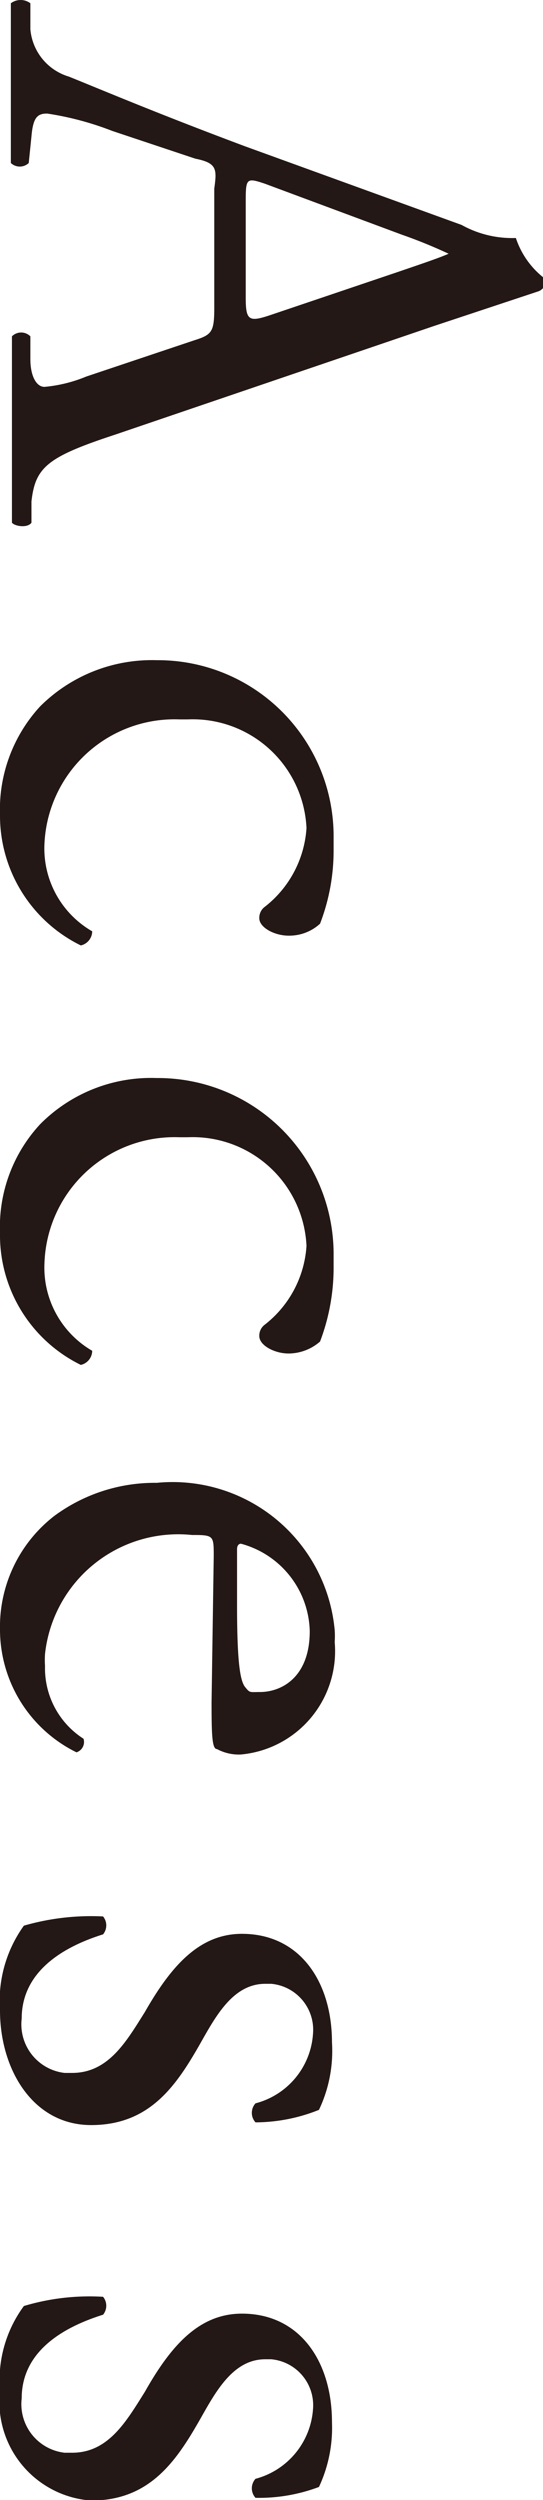 <svg xmlns="http://www.w3.org/2000/svg" width="10.01" height="46.01" viewBox="0 0 10.01 46.01">
  <g>
    <path d="M3.59,6.26c.32-.1.36-.16.36-.6V3.47C4,3.11,4,3,3.6,2.92L2.07,2.41a5.6,5.6,0,0,0-1.2-.32c-.18,0-.26.07-.29.42L.53,3A.24.24,0,0,1,.2,3l0,0V.06a.3.3,0,0,1,.36,0V.54a1,1,0,0,0,.71.87c.67.27,1.61.67,3.24,1.28l4,1.45a1.92,1.92,0,0,0,1,.24,1.55,1.55,0,0,0,.55.76.21.21,0,0,1-.13.22L8,6,2.12,8C.87,8.41.65,8.6.58,9.23v.39c-.07.1-.3.07-.36,0V6.19a.24.24,0,0,1,.34,0l0,0v.42c0,.31.11.51.26.51a2.63,2.63,0,0,0,.77-.19ZM4.88,3.38c-.33-.11-.35-.1-.35.31V5.48c0,.42.06.45.45.32L7.35,5c.35-.12.74-.25.92-.33h0a9.11,9.11,0,0,0-.86-.35Z" style="fill: #231815"/>
    <path d="M5.9,17a.84.84,0,0,1-.58.22c-.26,0-.54-.15-.54-.32a.25.25,0,0,1,.1-.21,2,2,0,0,0,.77-1.45,2.1,2.1,0,0,0-2.19-2H3.31A2.4,2.4,0,0,0,.82,15.52h0a1.76,1.76,0,0,0,.88,1.62.27.27,0,0,1-.21.26A2.66,2.66,0,0,1,0,15a2.8,2.8,0,0,1,.74-2,2.92,2.92,0,0,1,2.15-.85,3.24,3.24,0,0,1,3.26,3.22c0,.1,0,.2,0,.3A3.74,3.74,0,0,1,5.9,17Z" style="fill: #231815"/>
    <path d="M3.94,28.64c0-.38,0-.39-.4-.39A2.47,2.47,0,0,0,.83,30.44a1.62,1.62,0,0,0,0,.22A1.54,1.54,0,0,0,1.54,32a.2.2,0,0,1-.13.25h0A2.52,2.52,0,0,1,0,30a2.58,2.58,0,0,1,1-2.1,3.12,3.12,0,0,1,1.89-.61A3,3,0,0,1,6.17,30a1.64,1.64,0,0,1,0,.22,1.91,1.91,0,0,1-1.73,2.07A.85.85,0,0,1,4,32.19c-.09,0-.1-.25-.1-.86Zm.43.9c0,1.08.06,1.4.15,1.51s.08.09.27.09c.41,0,.92-.28.92-1.12a1.71,1.71,0,0,0-1.27-1.61s-.07,0-.07.1Z" style="fill: #231815"/>
    <path d="M5.88,38.83a3.17,3.17,0,0,1-1.17.23.26.26,0,0,1,0-.35,1.42,1.42,0,0,0,1.06-1.28A.85.85,0,0,0,5,36.51H4.89c-.6,0-.92.61-1.21,1.12-.44.77-.93,1.48-2,1.48S0,38.09,0,37a2.37,2.37,0,0,1,.44-1.56,4.46,4.46,0,0,1,1.46-.17.26.26,0,0,1,0,.33c-.8.25-1.5.72-1.5,1.55a.9.9,0,0,0,.79,1h.14c.67,0,1-.58,1.34-1.12.48-.84,1-1.44,1.79-1.44,1.06,0,1.66.87,1.66,2A2.52,2.52,0,0,1,5.88,38.83Z" style="fill: #231815"/>
    <path d="M5.88,45.77a3.13,3.13,0,0,1-1.17.2.26.26,0,0,1,0-.35,1.43,1.43,0,0,0,1.06-1.28A.85.85,0,0,0,5,43.42H4.89c-.6,0-.92.61-1.21,1.12-.44.77-.93,1.48-2,1.48A1.82,1.82,0,0,1,0,44a2.3,2.3,0,0,1,.44-1.56,4.21,4.21,0,0,1,1.46-.17.26.26,0,0,1,0,.33c-.8.25-1.5.71-1.5,1.54a.9.9,0,0,0,.79,1h.14c.67,0,1-.58,1.34-1.12.48-.85,1-1.44,1.79-1.44,1.06,0,1.66.87,1.66,2A2.57,2.57,0,0,1,5.88,45.77Z" style="fill: #231815"/>
    <path d="M5.9,24.69a.89.89,0,0,1-.58.22c-.26,0-.54-.15-.54-.32a.25.25,0,0,1,.1-.21,2,2,0,0,0,.77-1.45,2.1,2.1,0,0,0-2.19-2H3.31A2.4,2.4,0,0,0,.82,23.24h0a1.77,1.77,0,0,0,.88,1.62.27.27,0,0,1-.21.26A2.66,2.66,0,0,1,0,22.69a2.78,2.78,0,0,1,.74-2,2.88,2.88,0,0,1,2.15-.85,3.24,3.24,0,0,1,3.26,3.22c0,.1,0,.2,0,.3A3.82,3.82,0,0,1,5.9,24.69Z" style="fill: #231815"/>
  </g>
</svg>
